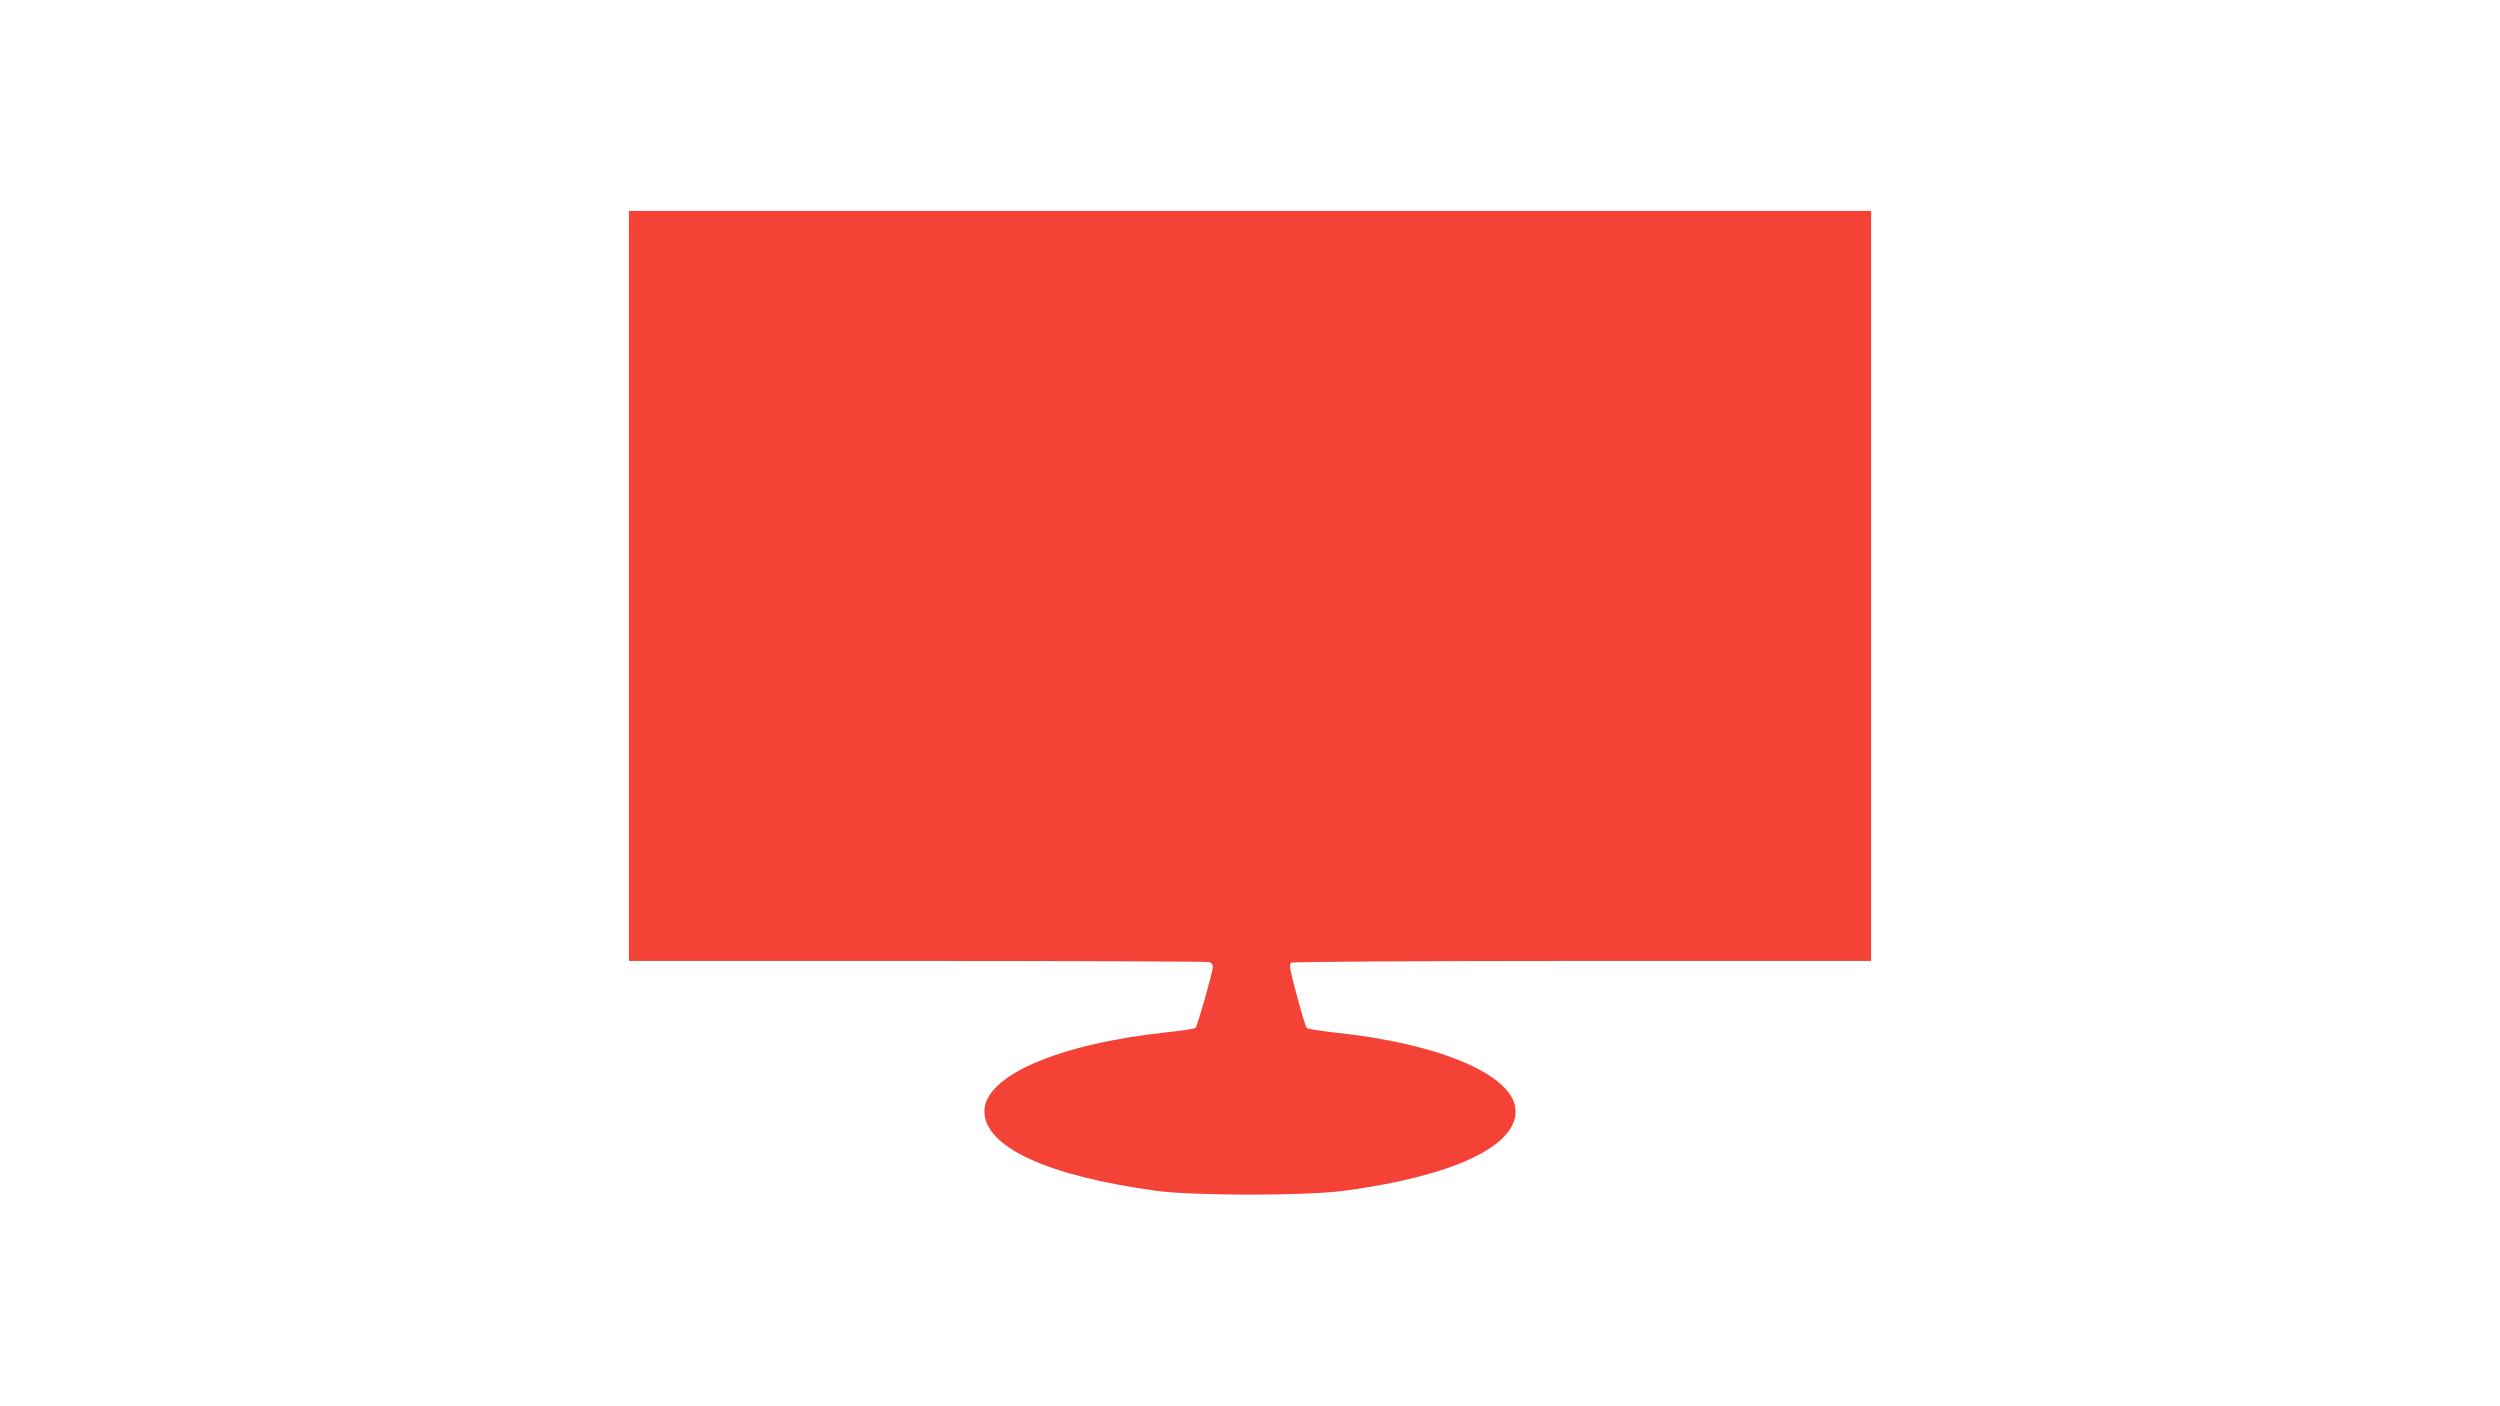 <?xml version="1.0" standalone="no"?>
<!DOCTYPE svg PUBLIC "-//W3C//DTD SVG 20010904//EN"
 "http://www.w3.org/TR/2001/REC-SVG-20010904/DTD/svg10.dtd">
<svg version="1.0" xmlns="http://www.w3.org/2000/svg"
 width="1280pt" height="720pt" viewBox="0 0 1280 720"
 preserveAspectRatio="xMidYMid meet">
<g transform="translate(0,720) scale(0.1,-0.1)"
fill="#f44336" stroke="none">
<path d="M3220 4200 l0 -1920 1479 0 c814 0 1486 -3 1495 -6 9 -3 16 -14 16
-24 0 -24 -79 -303 -89 -313 -4 -4 -69 -14 -144 -22 -557 -59 -937 -223 -937
-405 0 -182 322 -331 880 -407 194 -26 765 -26 960 0 554 74 880 225 880 407
0 182 -381 347 -931 404 -72 8 -135 18 -139 23 -4 4 -27 79 -50 166 -36 132
-41 160 -29 168 8 5 647 9 1492 9 l1477 0 0 1920 0 1920 -3180 0 -3180 0 0
-1920z"/>
</g>
</svg>
